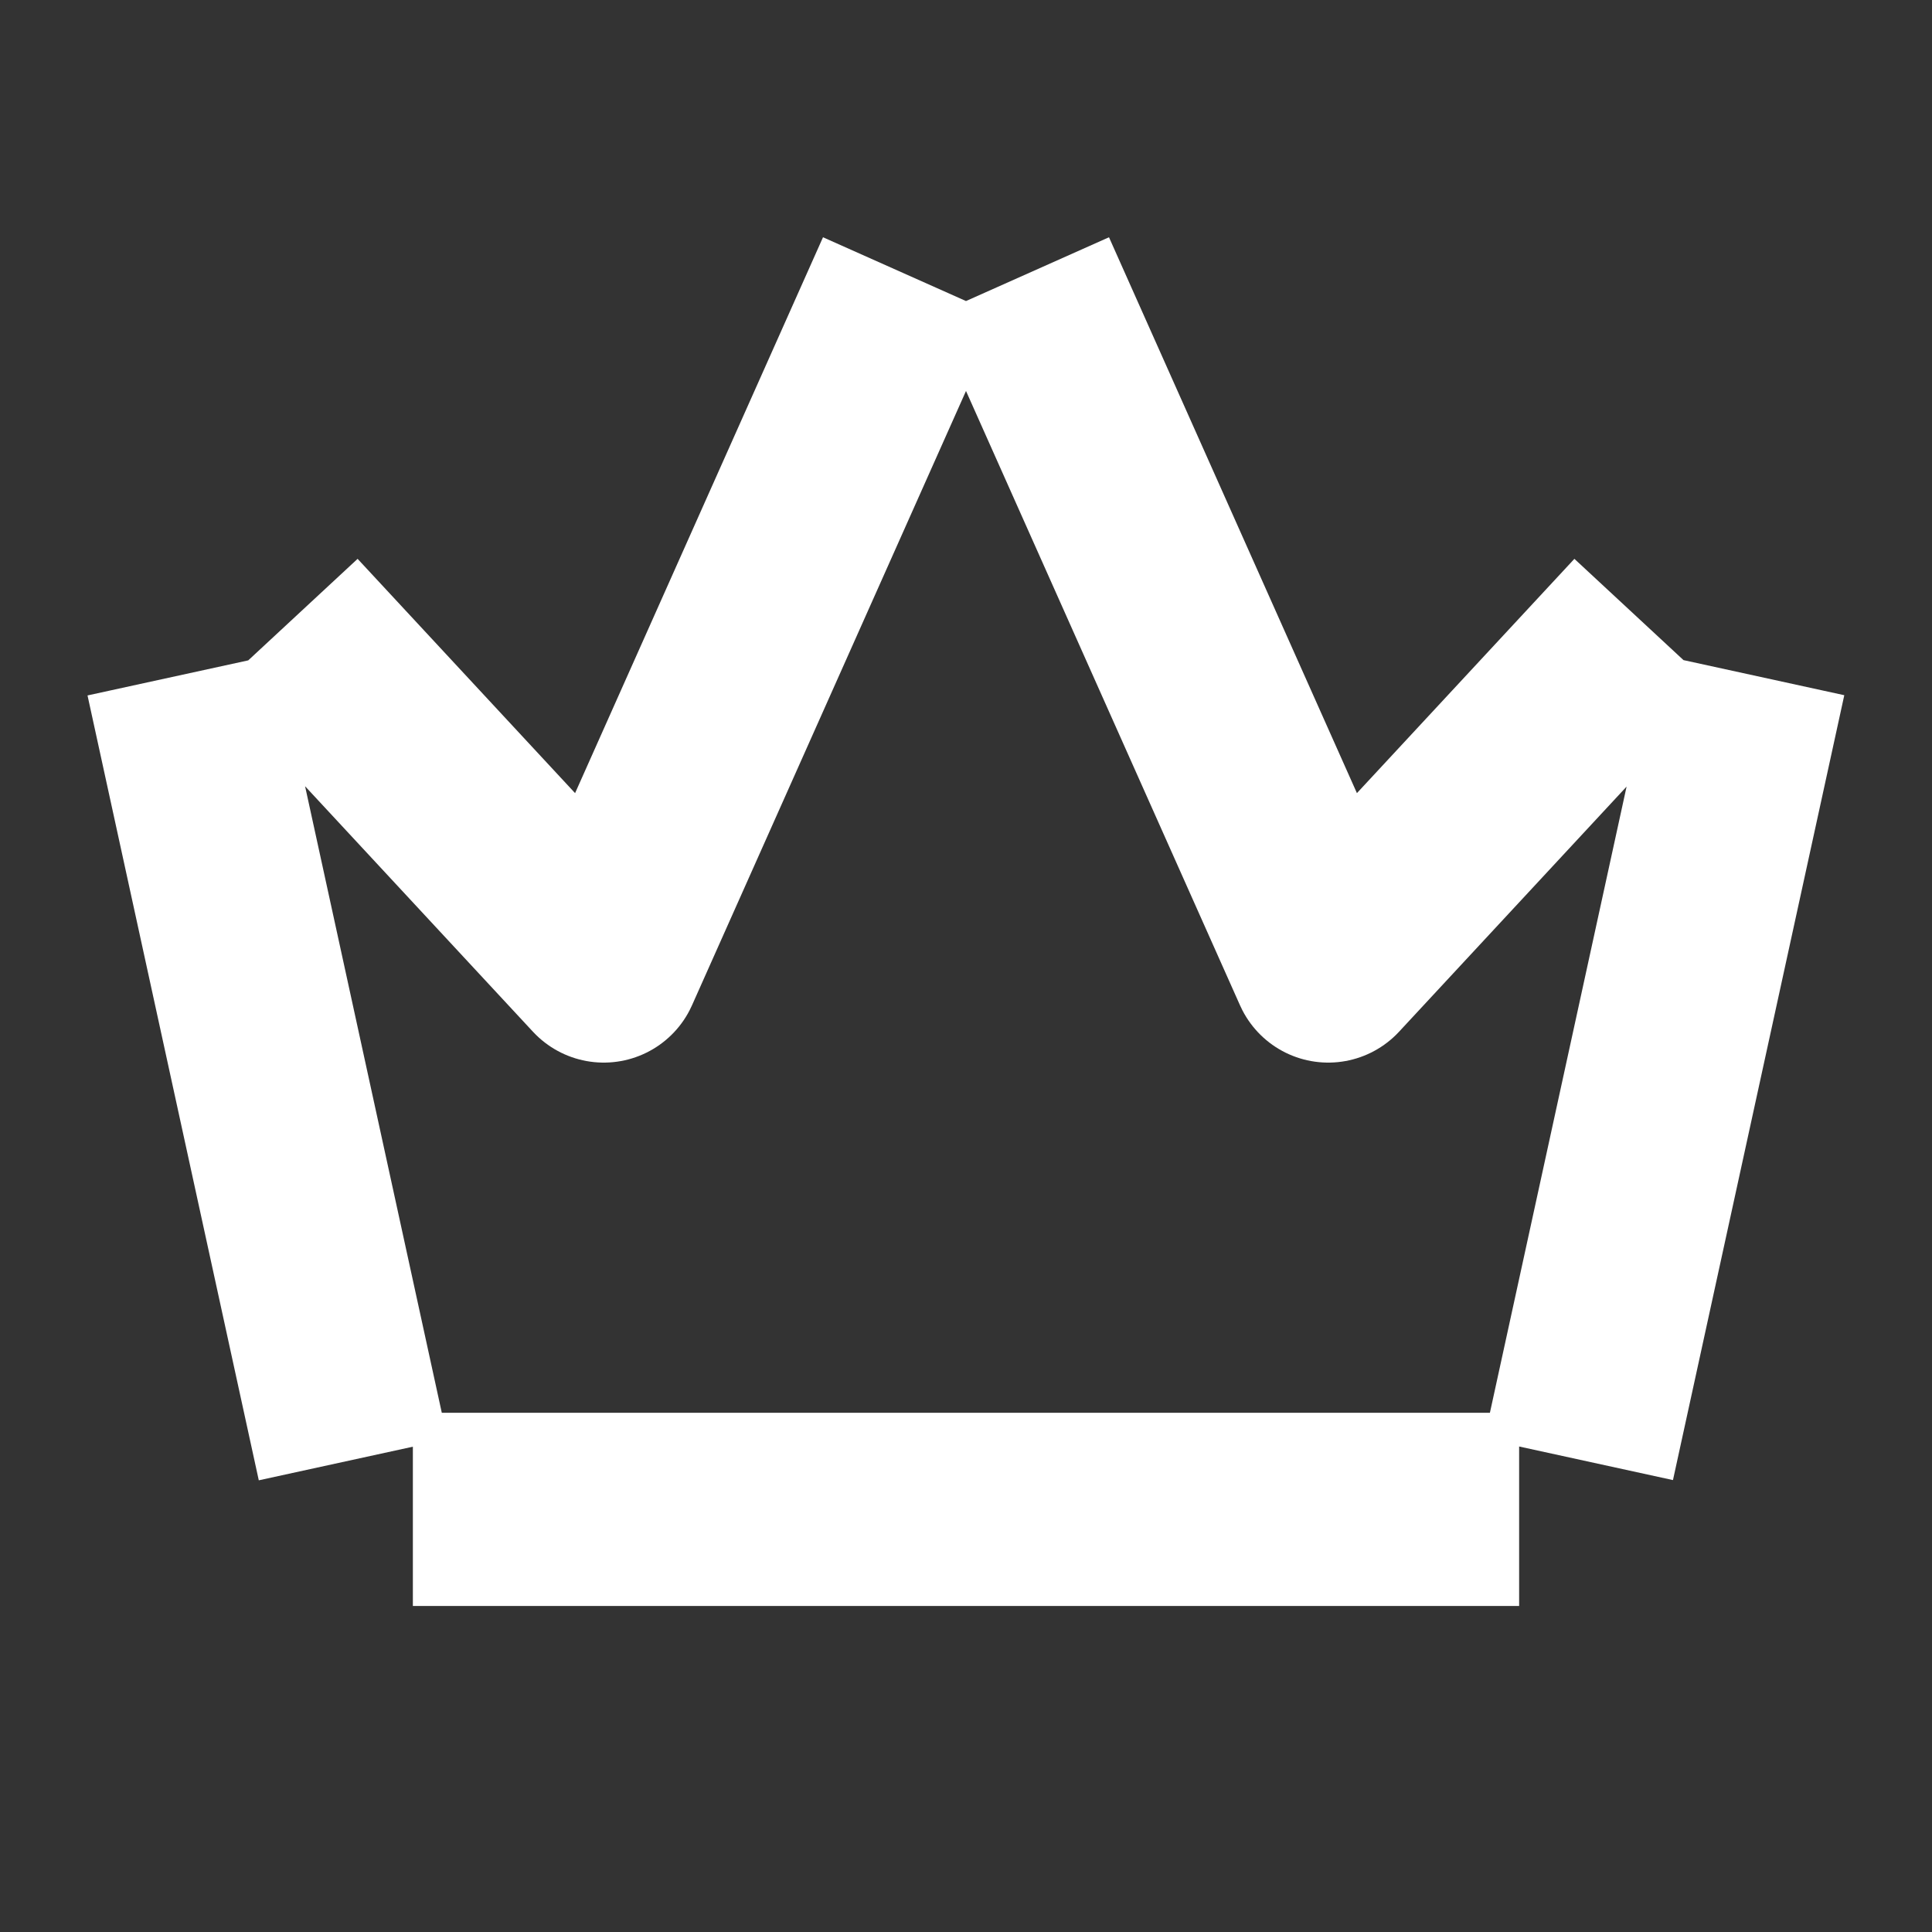 <svg width="40" height="40" viewBox="0 0 40 40" fill="none" xmlns="http://www.w3.org/2000/svg">
<rect x="0" y="0" width="40" height="40" fill="#333333" stroke="none"/>
<g clip-path="url(#clip0_2044_3202)">
<path d="M8.548 31.25H31.452M32.683 30.217L36.23 13.967M34.062 12.931L27.5 20L21.134 5.727M18.866 5.727L12.5 20L5.938 12.931M3.766 13.972L7.312 30.222" stroke="white" style="stroke:white;stroke-opacity:1;" stroke-width="4" stroke-linejoin="round"/>
</g>
<defs>
<clipPath id="clip0_2044_3202">
<rect width="40" height="40" fill="white" style="fill:white;fill-opacity:1;"/>
</clipPath>
</defs>
</svg>
